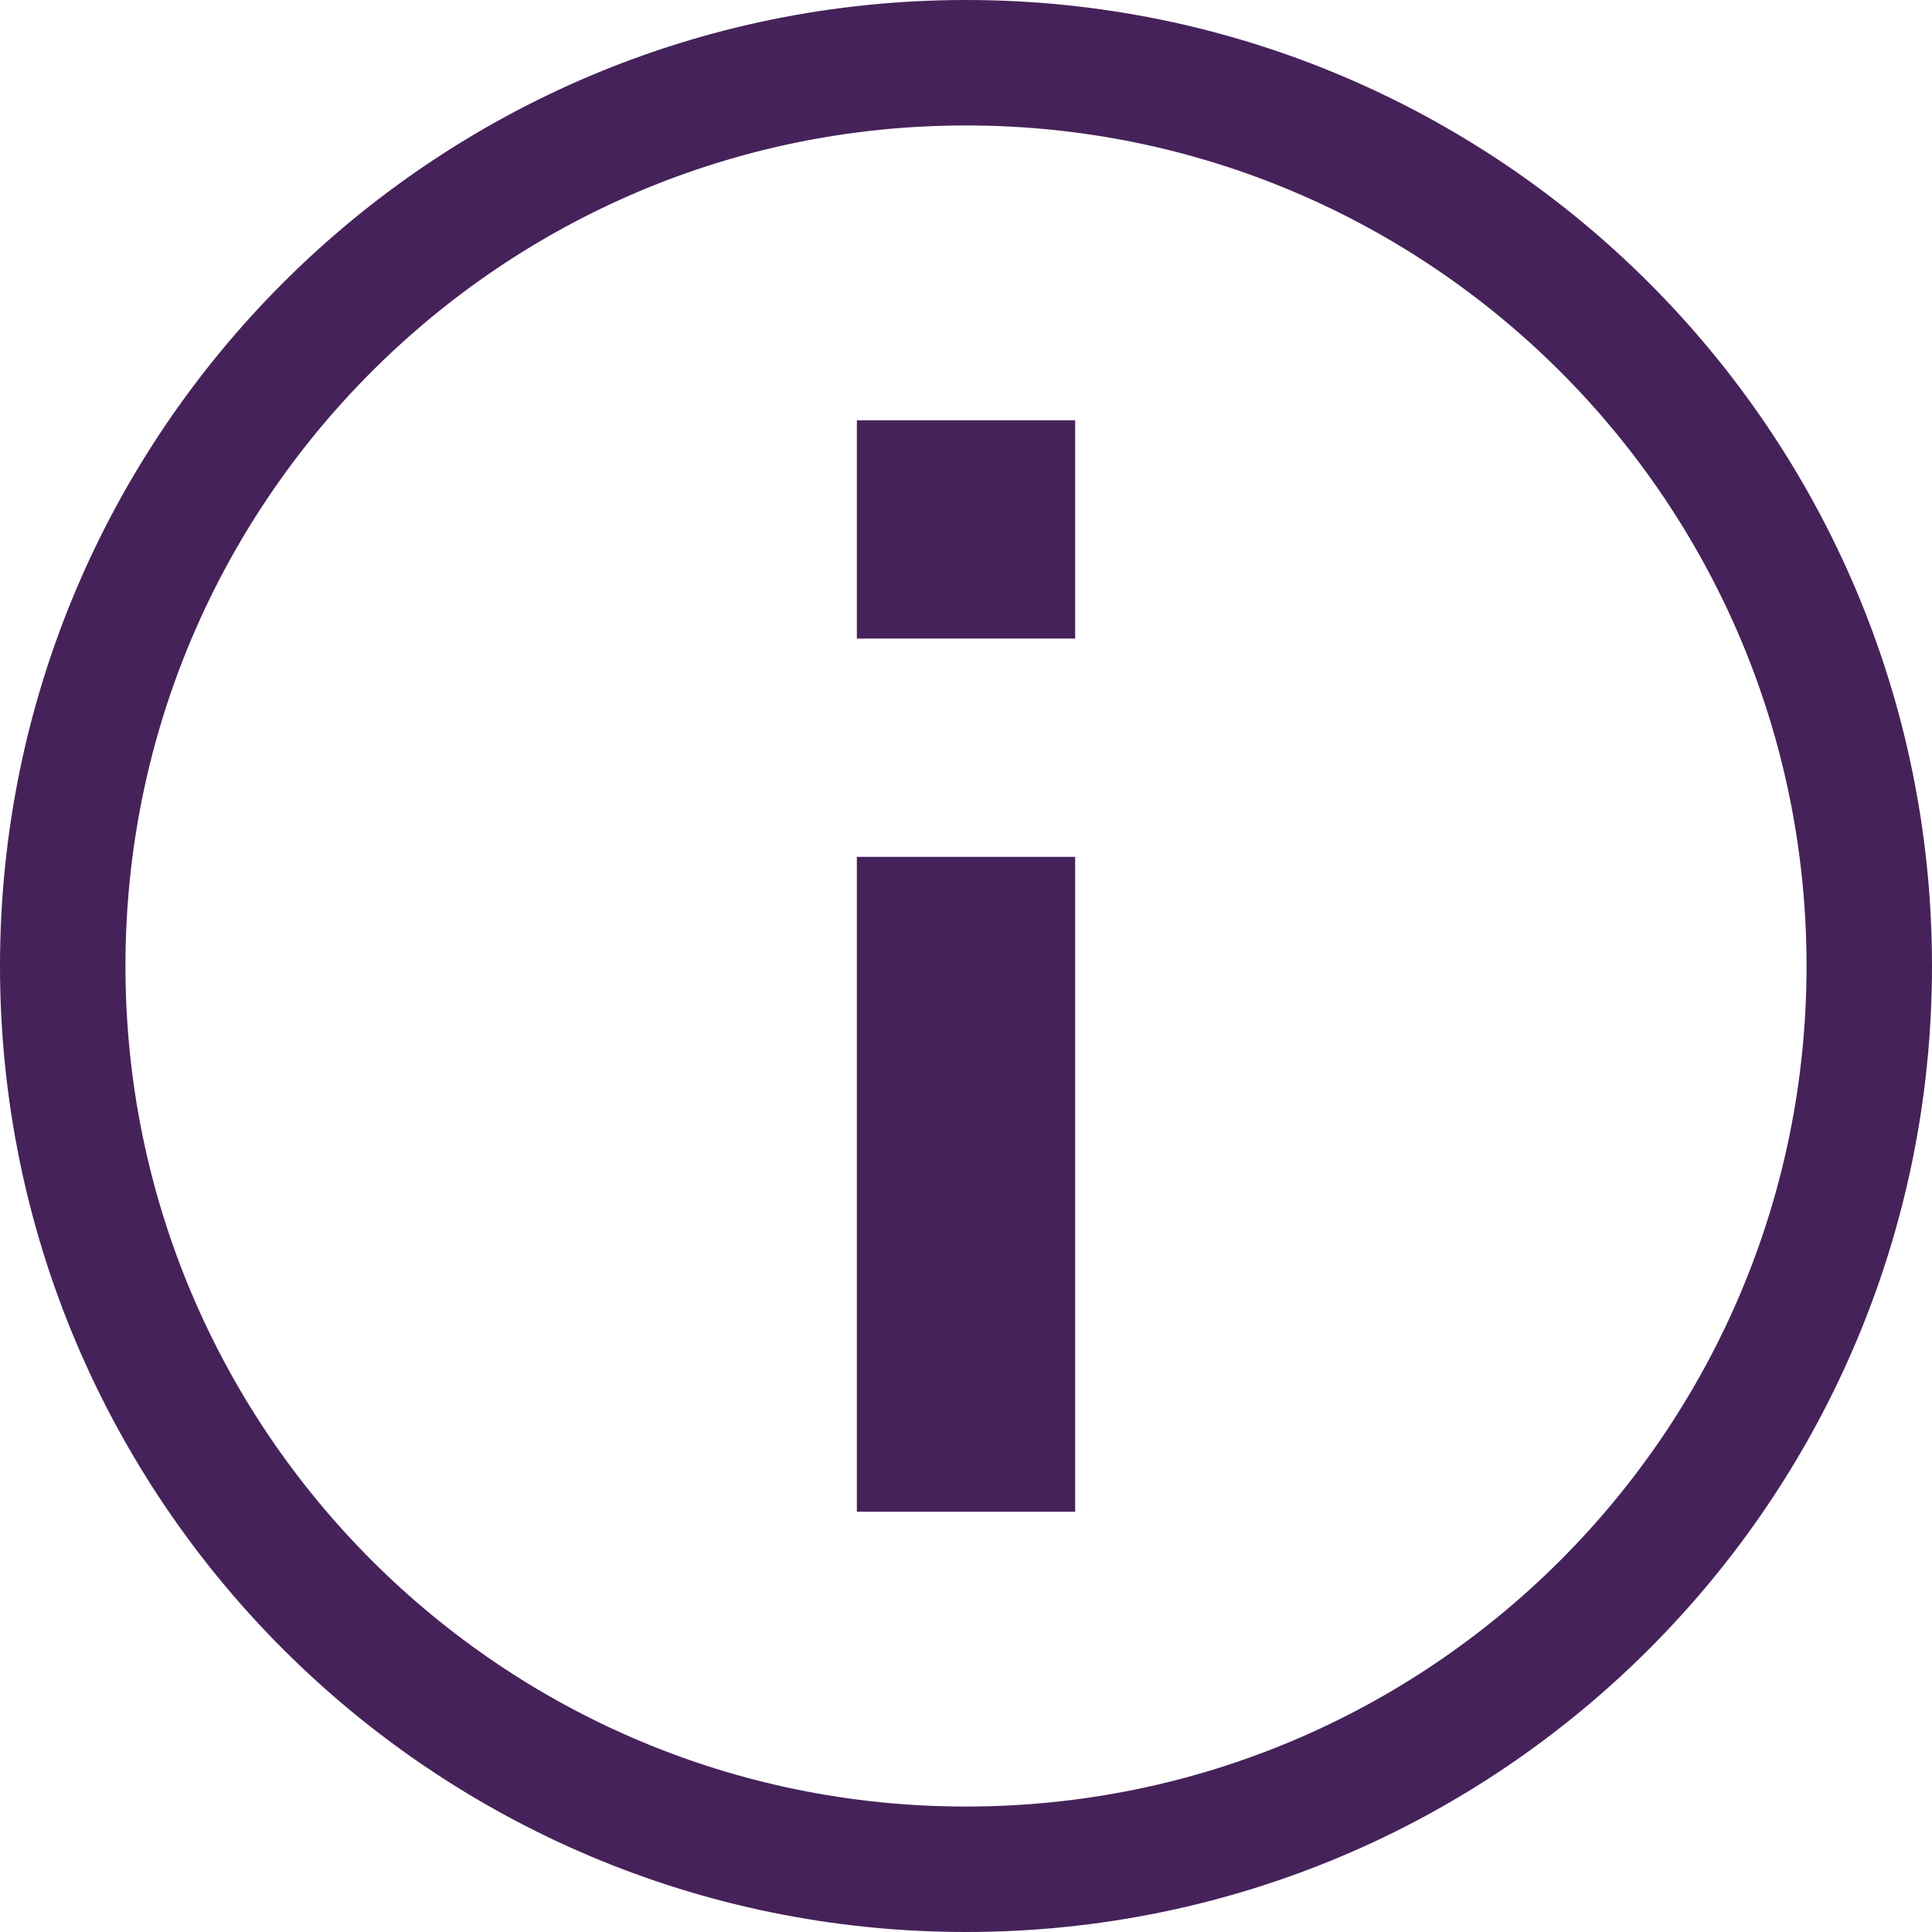 <svg width="154" height="154" viewBox="0 0 154 154" fill="none" xmlns="http://www.w3.org/2000/svg">
<path d="M68.301 33.5H85.701V50.9H68.301V33.5ZM68.301 68.3H85.701V120.5H68.301V68.3Z" fill="#46225A"/>
<path d="M77 149C116.765 149 149 116.765 149 77C149 37.236 116.765 5 77 5C37.236 5 5 37.236 5 77C5 116.765 37.236 149 77 149Z" stroke="#46225A" stroke-width="10" stroke-miterlimit="10"/>
</svg>
